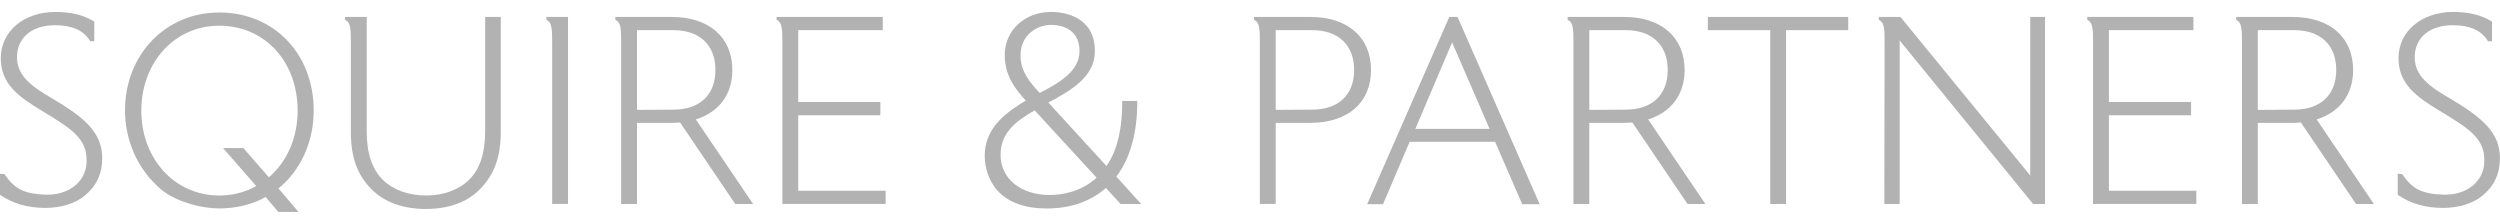 <svg width="348" height="30" viewBox="0 0 348 30" fill="none" xmlns="http://www.w3.org/2000/svg">
    <g clip-path="url(#clip0)">
        <path d="M229.419 16.622C232.652 15.62 234.499 13.131 234.499 9.749C234.499 5.191 231.259 2.359 226.045 2.359H218.217V2.762L218.326 2.82C218.992 3.168 219.022 4.165 219.022 5.9V28.393H221.23V17.104H226.045C226.413 17.104 226.79 17.083 227.22 17.044L234.903 28.393H237.387L229.419 16.622ZM232.148 9.749C232.148 13.202 229.965 15.262 226.303 15.262L221.231 15.296V4.199H226.305C229.963 4.199 232.148 6.274 232.148 9.749Z" fill="#B2B2B2"/>
        <path d="M322.477 16.622C325.707 15.62 327.555 13.131 327.555 9.749C327.555 5.191 324.317 2.359 319.102 2.359H311.273V2.762L311.381 2.82C312.047 3.168 312.081 4.165 312.081 5.9V28.393H314.286V17.104H319.102C319.469 17.104 319.845 17.083 320.276 17.044L327.958 28.393H330.442L322.477 16.622ZM325.205 9.749C325.205 13.202 323.022 15.262 319.36 15.262L314.288 15.296V4.199H319.361C323.02 4.199 325.205 6.274 325.205 9.749Z" fill="#B2B2B2"/>
        <path d="M7.274 13.706C4.587 12.145 2.364 10.637 2.364 7.987V7.739C2.5 5.143 4.514 3.524 7.614 3.511H7.669C10.018 3.511 11.598 4.209 12.505 5.646L12.565 5.741L13.126 5.738V3.005L13.024 2.947C11.598 2.084 9.866 1.663 7.722 1.663C3.311 1.663 0.108 4.37 0.108 8.098C0.108 11.678 2.563 13.447 5.774 15.386L6.229 15.664C9.734 17.802 12.051 19.218 12.051 22.213V22.506C12.016 25.238 9.601 27.202 6.365 27.096C3.419 27.001 2.09 26.352 0.67 24.311L0.614 24.227L0 24.191V27.111L0.089 27.172C1.793 28.345 3.889 28.941 6.322 28.941C8.495 28.941 10.492 28.319 11.795 27.236C13.411 25.915 14.231 24.174 14.231 22.063C14.231 18.491 11.887 16.445 7.274 13.706Z" fill="#B2B2B2"/>
        <path d="M341.036 13.706C338.349 12.145 336.127 10.637 336.127 7.987V7.739C336.264 5.143 338.276 3.524 341.376 3.511H341.432C343.781 3.511 345.362 4.209 346.267 5.646L346.328 5.741L346.887 5.738V3.005L346.788 2.946C345.362 2.082 343.628 1.662 341.485 1.662C337.074 1.662 333.871 4.368 333.871 8.096C333.871 11.676 336.327 13.445 339.536 15.385L339.99 15.662C343.498 17.8 345.814 19.216 345.814 22.211V22.505C345.779 25.237 343.375 27.201 340.129 27.095C337.182 27 335.851 26.35 334.432 24.309L334.376 24.225L333.762 24.191V27.111L333.852 27.172C335.555 28.345 337.651 28.941 340.085 28.941C342.259 28.941 344.253 28.319 345.558 27.236C347.174 25.915 347.993 24.174 347.993 22.063C347.993 18.491 345.65 16.445 341.036 13.706Z" fill="#B2B2B2"/>
        <path d="M67.535 2.359V18.253C67.535 21.34 66.799 23.556 65.286 25.034C63.844 26.44 61.722 27.212 59.307 27.212C56.868 27.212 54.732 26.44 53.295 25.037C51.761 23.502 51.046 21.335 51.046 18.217V2.359H48.031V2.762L48.142 2.818C48.806 3.166 48.838 4.165 48.838 5.899V18.362C48.838 21.858 49.717 24.311 51.684 26.315C53.461 28.129 56.084 29.089 59.272 29.089C62.472 29.089 65.085 28.129 66.823 26.315C68.816 24.285 69.706 21.833 69.706 18.362V2.359H67.535Z" fill="#B2B2B2"/>
        <path d="M76.059 2.359V2.762L76.166 2.818C76.83 3.166 76.862 4.165 76.862 5.899V28.392H79.07V2.359H76.059Z" fill="#B2B2B2"/>
        <path d="M96.86 16.622C100.094 15.62 101.942 13.131 101.942 9.749C101.942 5.191 98.702 2.359 93.488 2.359H85.658V2.762L85.769 2.82C86.433 3.166 86.465 4.165 86.465 5.9V28.393H88.671V17.104H93.488C93.856 17.104 94.231 17.083 94.663 17.044L102.344 28.393H104.829L96.86 16.622ZM99.588 9.749C99.588 13.202 97.405 15.262 93.743 15.262L88.671 15.296V4.199H93.744C97.405 4.199 99.588 6.274 99.588 9.749Z" fill="#B2B2B2"/>
        <path d="M111.112 26.555V16.041H122.549V14.199H111.112V4.197H122.88V2.359H108.098V2.762L108.209 2.818C108.873 3.166 108.906 4.165 108.906 5.899V28.392H123.282V26.553H111.112V26.555Z" fill="#B2B2B2"/>
        <path d="M155.397 24.586C157.302 22.082 158.307 18.517 158.307 14.259V14.053H156.209V14.259C156.209 19.023 155.049 21.681 154.017 23.102L145.93 14.277C148.975 12.641 152.367 10.769 152.404 7.183V7.001C152.404 3.066 149.249 1.663 146.296 1.663C142.666 1.663 139.898 4.209 139.861 7.587V7.661C139.861 10.655 141.444 12.512 142.79 13.996L142.584 14.125C142.152 14.391 141.745 14.644 141.381 14.897C138.482 16.828 137.114 18.955 137.074 21.591V21.739C137.074 22.954 137.49 29.018 145.71 29.018C149.017 29.018 151.785 28.059 153.943 26.168L155.992 28.395H158.856L155.397 24.586ZM142.067 7.843V7.518C142.133 4.885 144.316 3.464 146.333 3.464C147.255 3.464 150.269 3.727 150.269 7.109C150.269 10.001 147.232 11.634 144.727 12.939C143.457 11.567 142.067 10.001 142.067 7.843ZM146.114 27.14C142.09 27.14 139.28 24.858 139.28 21.589C139.28 18.425 141.415 16.88 144.021 15.361L152.644 24.733C150.379 26.824 147.59 27.14 146.114 27.14Z" fill="#B2B2B2"/>
        <path d="M182.396 2.359H174.564V2.762L174.677 2.818C175.339 3.166 175.373 4.165 175.373 5.899V28.392H177.579V17.101H182.396C187.608 17.101 190.848 14.283 190.848 9.749C190.848 5.191 187.608 2.359 182.396 2.359ZM182.649 15.262L177.579 15.296V4.199H182.652C186.311 4.199 188.496 6.274 188.496 9.749C188.496 13.202 186.311 15.262 182.649 15.262Z" fill="#B2B2B2"/>
        <path d="M202.889 2.359H201.741L190.307 28.428H192.515L196.219 19.743H208.119L211.896 28.428H214.323L202.889 2.359ZM197.015 17.939L202.134 5.905L207.354 17.939H197.015Z" fill="#B2B2B2"/>
        <path d="M237.73 2.359V4.199H246.416V28.392H248.62V4.199H257.273V2.359H237.73Z" fill="#B2B2B2"/>
        <path d="M282.606 2.359V24.425L264.605 2.436L264.542 2.361H261.529V2.764L261.637 2.82C262.303 3.168 262.335 4.139 262.335 5.828L262.299 28.393H264.433V5.633L282.947 28.319L283.009 28.393H284.665V2.359H282.606Z" fill="#B2B2B2"/>
        <path d="M293.56 26.555V16.041H304.997V14.199H293.56V4.197H305.326V2.359H290.547V2.762L290.655 2.818C291.32 3.166 291.352 4.165 291.352 5.899V28.392H305.73V26.553H293.56V26.555Z" fill="#B2B2B2"/>
        <path d="M36.959 27.407L38.744 29.5H41.551L38.762 26.228C41.847 23.727 43.666 19.75 43.666 15.393C43.666 7.479 38.135 1.736 30.518 1.736C23.039 1.736 17.4 7.608 17.4 15.393C17.4 19.361 19.053 23.256 21.81 25.803C24.033 28.145 28.287 29.015 30.444 29.015C32.69 29.015 34.747 28.554 36.569 27.644L36.959 27.407ZM35.313 26.094C33.835 26.837 32.224 27.212 30.516 27.212C24.333 27.212 19.672 22.133 19.672 15.393C19.672 8.657 24.335 3.577 30.516 3.577C36.84 3.577 41.43 8.548 41.43 15.393C41.43 19.152 39.983 22.485 37.431 24.678L33.879 20.608H31.047L35.654 25.882L35.313 26.094Z" fill="#B2B2B2"/>
    </g>
    <defs>
        <clipPath id="clip0">
            <rect width="348" height="29" fill="white" transform="translate(0 0.5)"/>
        </clipPath>
    </defs>
</svg>
